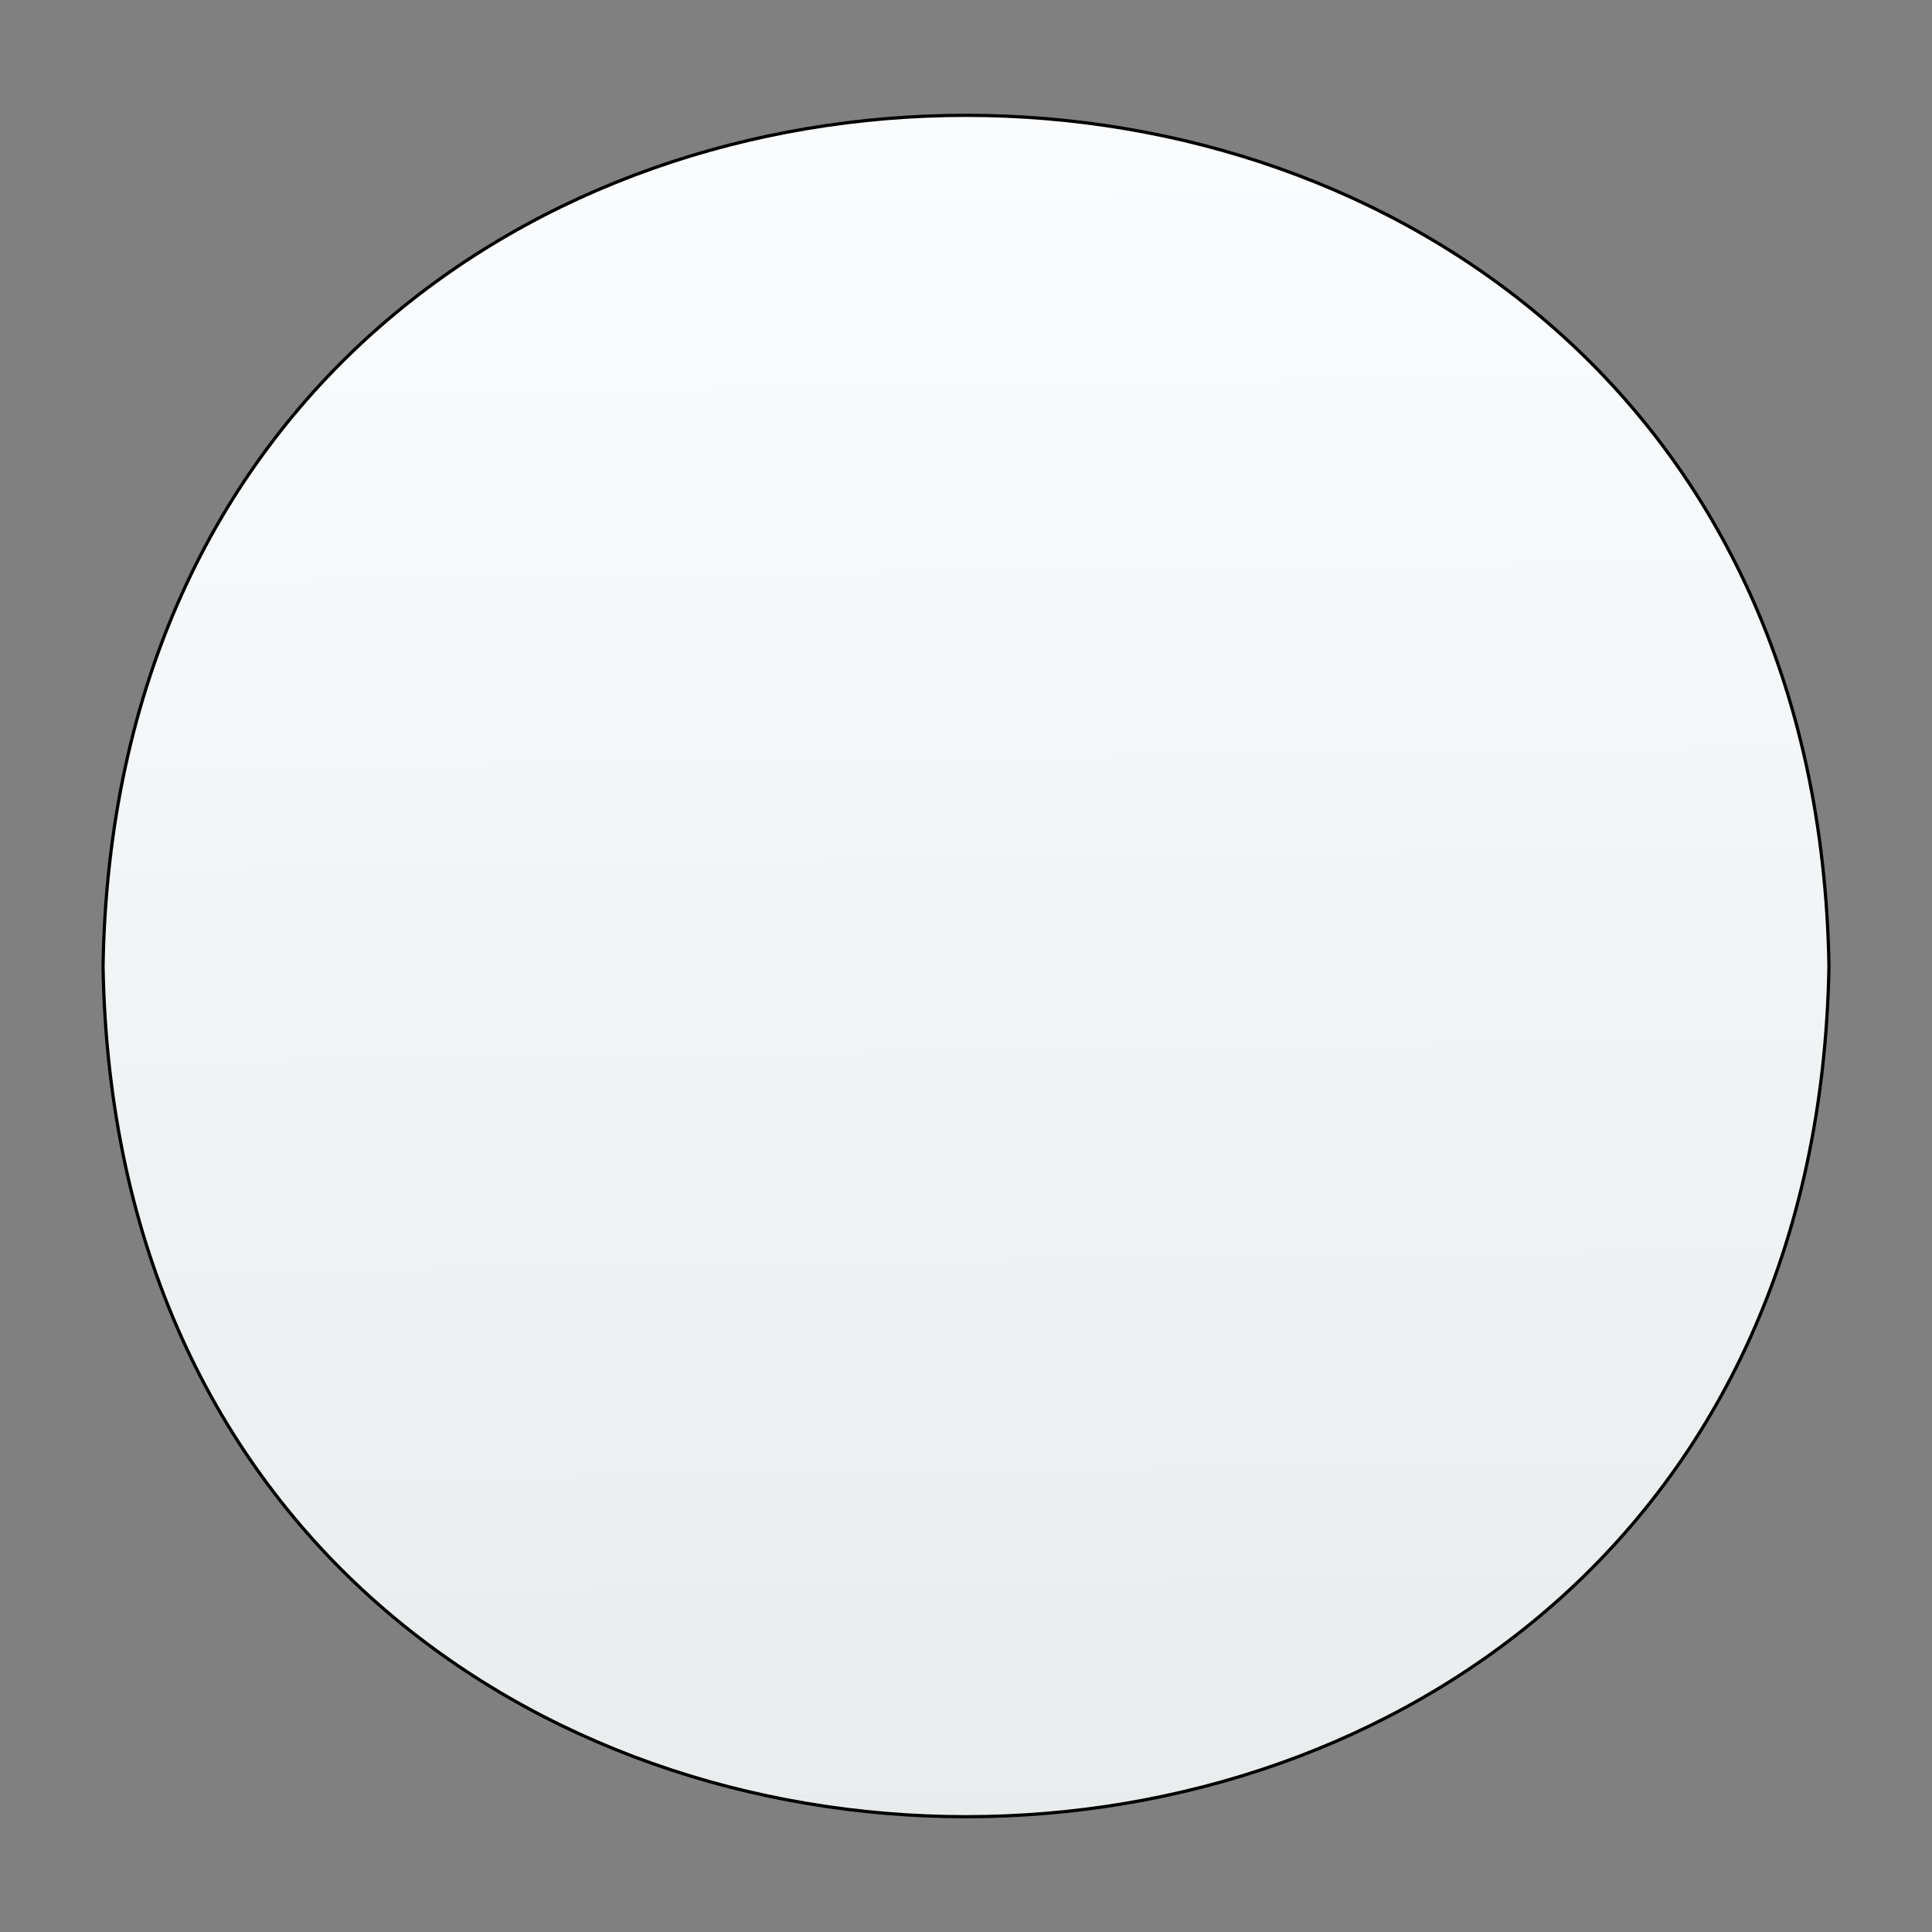 <svg viewBox="0 0 150 150" version="1.1" xmlns:xlink="http://www.w3.org/1999/xlink" xmlns="http://www.w3.org/2000/svg" id="Layer_1">
  
  <rect x="0" y="0" width="150" height="150" fill="#808080" stroke="none"/>
  
  <defs>
    <style>
      .st0 {
        fill: url(#linear-gradient);
        stroke: #000;
        stroke-miterlimit: 10;
        stroke-width: .25px;
      }
    </style>
    <linearGradient gradientUnits="userSpaceOnUse" y2="8.82" x2="74.11" y1="144.63" x1="75.94" id="linear-gradient">
      <stop stop-color="#e8eced" offset=".01"></stop>
      <stop stop-color="#fafcfd" offset=".98"></stop>
    </linearGradient>
  </defs>
  <path d="M142,75c-1.5,88.07-132.51,88.06-134,0,1.5-88.07,132.51-88.05,134,0Z" class="st0"></path>
</svg>